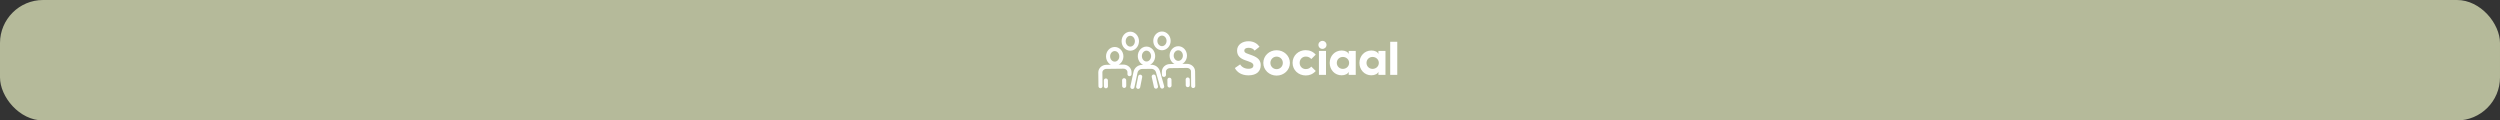 <?xml version="1.0" encoding="UTF-8"?>
<svg id="Layer_4" data-name="Layer 4" xmlns="http://www.w3.org/2000/svg" viewBox="0 0 1100 53">
  <rect x="0" y="0" width="1100" height="53" fill="#333333" stroke="none"/>
  <defs>
    <style>
      .cls-1 {
        fill: #b5ba9a;
      }

      .cls-2 {
        fill: none;
        stroke: #fff;
        stroke-linecap: round;
        stroke-linejoin: round;
        stroke-width: 1.8px;
      }

      .cls-3 {
        fill: #fff;
      }
    </style>
  </defs>
  <rect class="cls-1" x="0" y="0" width="1100" height="53" rx="18.95" ry="18.95"/>
  <path class="cls-2" d="M500.25,18.09c.02,1.81-1.27,3.3-2.89,3.32s-2.94-1.43-2.96-3.25c-.02-1.81,1.27-3.3,2.89-3.32,1.62-.02,2.94,1.44,2.97,3.25ZM514.19,17.95c.02,1.78-1.27,3.24-2.89,3.26-1.62.02-2.94-1.41-2.96-3.19-.02-1.78,1.27-3.24,2.89-3.26,1.61-.02,2.94,1.41,2.96,3.19ZM507.38,24.64c.02,1.81-1.27,3.3-2.89,3.32-1.62.02-2.94-1.43-2.96-3.25-.02-1.81,1.27-3.3,2.89-3.32,1.62-.02,2.94,1.44,2.96,3.25ZM501.68,33.75l-.88,4.46M508.63,38.11l-.99-4.43M498.25,38.24l.77-3.6.51-2.4.1-.46c.29-1.35,1.5-2.33,2.91-2.34l4.01-.05c1.37-.02,2.57.87,2.94,2.15l1.86,6.54M521.37,24.42c.02,1.78-1.27,3.24-2.89,3.26-1.61.02-2.94-1.41-2.96-3.19-.02-1.78,1.27-3.24,2.89-3.26,1.62-.02,2.94,1.41,2.96,3.19ZM514.55,35.08l.03,2.53M522.62,37.46v-.74s-.03-1.74-.03-1.74M525.01,37.84l-.03-2.22M524.99,35.62l-.05-4.23c-.02-1.34-1.23-2.42-2.72-2.4l-7.44.09c-1.49.02-2.67,1.12-2.66,2.47l.02,1.39M493.4,24.76c.02,1.78-1.27,3.24-2.89,3.26-1.61.02-2.94-1.41-2.96-3.19-.02-1.78,1.27-3.24,2.89-3.26,1.62-.02,2.94,1.41,2.96,3.19ZM486.58,35.42l.03,2.53M494.65,37.79v-.74s-.03-1.74-.03-1.74M496.98,32.62v-.9c-.03-1.34-1.24-2.42-2.73-2.4l-7.44.09c-1.48.02-2.67,1.12-2.66,2.46l.07,6.04"/>
  <g>
    <path class="cls-3" d="M545.67,28.34c.69,1.15,1.96,1.92,3.66,1.92s2.17-.75,2.17-1.44c0-1.27-1.63-1.59-3.66-2.34-2.09-.75-3.53-1.88-3.53-4.22,0-2.61,2.34-4.12,5.01-4.12,2.46,0,3.97,1.17,4.87,2.42l-2.15,1.71c-.52-.73-1.38-1.25-2.63-1.25s-1.92.5-1.92,1.19c0,1.21,1.15,1.25,3.51,2.17,2.63,1,3.72,2.24,3.72,4.32,0,2.57-1.71,4.45-5.41,4.45-3.13,0-5.08-1.46-5.97-3.22l2.34-1.61Z"/>
    <path class="cls-3" d="M561.71,22.1c3.24,0,5.85,2.46,5.85,5.58s-2.61,5.58-5.85,5.58-5.85-2.46-5.85-5.58,2.59-5.58,5.85-5.58ZM561.71,30.43c1.53,0,2.74-1.21,2.74-2.76s-1.21-2.76-2.74-2.76-2.74,1.23-2.74,2.76,1.19,2.76,2.74,2.76Z"/>
    <path class="cls-3" d="M574.54,22.08c1.57,0,3.05.5,4.39,1.96l-1.96,1.94c-.65-.69-1.34-1.09-2.42-1.09-1.5,0-2.7,1.15-2.7,2.76s1.19,2.74,2.7,2.74c1.09,0,1.78-.4,2.42-1.09l1.96,1.94c-1.34,1.46-2.82,1.96-4.39,1.96-3.22,0-5.81-2.34-5.81-5.56s2.59-5.58,5.81-5.58Z"/>
    <path class="cls-3" d="M580.1,19.76c0-1,.81-1.78,1.78-1.78s1.78.77,1.78,1.78-.79,1.75-1.78,1.75-1.78-.77-1.78-1.75ZM580.33,22.41h3.11v10.53h-3.11v-10.53Z"/>
    <path class="cls-3" d="M590.29,22.22c1.61,0,2.84.65,3.13,1.57v-1.38h3.11v10.53h-3.11v-1.38c-.29.9-1.52,1.57-3.13,1.57-2.99,0-5.22-2.4-5.22-5.45s2.24-5.45,5.22-5.45ZM590.86,30.31c1.53,0,2.76-1.15,2.76-2.63s-1.23-2.63-2.76-2.63-2.67,1.15-2.67,2.63,1.17,2.63,2.67,2.63Z"/>
    <path class="cls-3" d="M603.37,22.22c1.61,0,2.84.65,3.13,1.57v-1.38h3.11v10.53h-3.11v-1.38c-.29.9-1.52,1.57-3.13,1.57-2.99,0-5.22-2.4-5.22-5.45s2.24-5.45,5.22-5.45ZM603.93,30.31c1.53,0,2.76-1.15,2.76-2.63s-1.23-2.63-2.76-2.63-2.67,1.15-2.67,2.63,1.17,2.63,2.67,2.63Z"/>
    <path class="cls-3" d="M611.69,18.38h3.11v14.56h-3.11v-14.56Z"/>
  </g>
</svg>